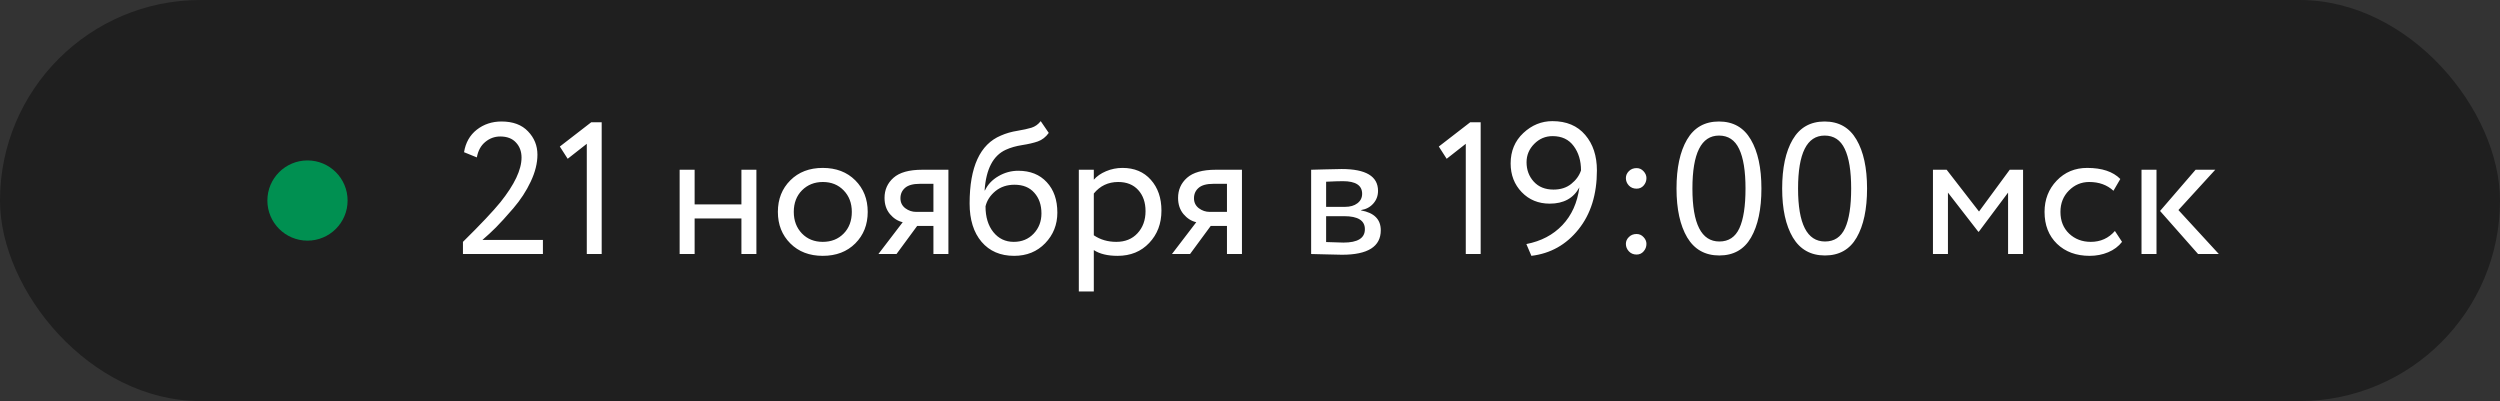 <?xml version="1.0" encoding="UTF-8"?> <svg xmlns="http://www.w3.org/2000/svg" width="187" height="30" viewBox="0 0 187 30" fill="none"><rect x="0" y="0" width="187" height="30" fill="#333333" stroke="none"/> <rect width="187" height="30" rx="15" fill="#1F1F1F"></rect> <path d="M34.629 19V18.091C35.955 16.783 36.889 15.794 37.432 15.124C38.484 13.807 39.011 12.695 39.011 11.788C39.011 11.332 38.872 10.956 38.594 10.66C38.32 10.359 37.928 10.209 37.418 10.209C36.999 10.209 36.625 10.346 36.297 10.619C35.969 10.888 35.759 11.273 35.668 11.774L34.711 11.385C34.825 10.674 35.142 10.113 35.661 9.703C36.185 9.293 36.803 9.088 37.514 9.088C38.37 9.088 39.031 9.334 39.496 9.826C39.965 10.314 40.2 10.895 40.2 11.569C40.2 12.203 40.034 12.873 39.701 13.579C39.373 14.281 38.938 14.949 38.395 15.582C37.853 16.211 37.42 16.687 37.097 17.011C36.778 17.33 36.44 17.642 36.085 17.947H40.61V19H34.629ZM41.875 10.961L44.227 9.143H45.006V19H43.892V10.756L42.463 11.877L41.875 10.961ZM55.458 19V16.341H51.958V19H50.837V12.697H51.958V15.288H55.458V12.697H56.579V19H55.458ZM59.115 18.207C58.495 17.587 58.185 16.801 58.185 15.849C58.185 14.896 58.495 14.11 59.115 13.49C59.735 12.87 60.544 12.56 61.542 12.56C62.545 12.56 63.356 12.87 63.976 13.49C64.595 14.11 64.905 14.896 64.905 15.849C64.905 16.801 64.595 17.587 63.976 18.207C63.356 18.827 62.545 19.137 61.542 19.137C60.544 19.137 59.735 18.827 59.115 18.207ZM59.375 15.849C59.375 16.5 59.578 17.038 59.983 17.462C60.389 17.881 60.908 18.091 61.542 18.091C62.18 18.091 62.702 17.884 63.107 17.469C63.513 17.054 63.716 16.514 63.716 15.849C63.716 15.197 63.513 14.662 63.107 14.242C62.702 13.823 62.182 13.613 61.549 13.613C60.925 13.613 60.405 13.821 59.99 14.235C59.58 14.65 59.375 15.188 59.375 15.849ZM68.98 12.697H70.941V19H69.82V16.901H68.603L67.059 19H65.705L67.523 16.621C67.159 16.539 66.84 16.336 66.566 16.013C66.297 15.689 66.163 15.286 66.163 14.803C66.163 14.197 66.386 13.695 66.833 13.299C67.284 12.898 68 12.697 68.98 12.697ZM67.353 14.83C67.353 15.14 67.473 15.388 67.715 15.575C67.961 15.758 68.232 15.849 68.528 15.849H69.82V13.75H68.795C68.298 13.75 67.934 13.85 67.701 14.051C67.469 14.251 67.353 14.511 67.353 14.83ZM77.846 9.061L78.447 9.942C78.224 10.252 77.953 10.464 77.634 10.578C77.319 10.688 76.927 10.779 76.458 10.852C75.993 10.925 75.588 11.041 75.241 11.2C74.289 11.629 73.758 12.643 73.648 14.242H73.676C73.881 13.805 74.213 13.451 74.674 13.183C75.139 12.909 75.635 12.773 76.164 12.773C77.062 12.773 77.773 13.057 78.297 13.627C78.826 14.192 79.09 14.951 79.09 15.903C79.09 16.801 78.787 17.564 78.181 18.193C77.575 18.822 76.8 19.137 75.856 19.137C74.831 19.137 74.02 18.788 73.423 18.091C72.826 17.389 72.527 16.432 72.527 15.22C72.527 12.485 73.307 10.792 74.865 10.141C75.248 9.972 75.658 9.854 76.096 9.785C76.533 9.712 76.886 9.635 77.155 9.553C77.429 9.466 77.659 9.302 77.846 9.061ZM73.717 15.432C73.717 16.234 73.913 16.879 74.305 17.366C74.697 17.849 75.205 18.091 75.829 18.091C76.435 18.091 76.932 17.886 77.319 17.476C77.707 17.065 77.9 16.562 77.9 15.965C77.9 15.331 77.723 14.816 77.367 14.42C77.016 14.019 76.522 13.818 75.884 13.818C75.323 13.818 74.847 13.978 74.455 14.297C74.068 14.616 73.822 14.994 73.717 15.432ZM80.696 21.803V12.697H81.817V13.442C82.041 13.183 82.346 12.971 82.733 12.807C83.121 12.643 83.531 12.56 83.964 12.56C84.853 12.56 85.559 12.857 86.083 13.449C86.612 14.042 86.876 14.81 86.876 15.753C86.876 16.724 86.571 17.53 85.96 18.173C85.354 18.815 84.565 19.137 83.595 19.137C82.847 19.137 82.255 18.993 81.817 18.706V21.803H80.696ZM83.643 13.613C82.895 13.613 82.287 13.9 81.817 14.475V17.599C82.3 17.927 82.861 18.091 83.499 18.091C84.16 18.091 84.689 17.877 85.085 17.448C85.486 17.015 85.686 16.464 85.686 15.794C85.686 15.142 85.504 14.616 85.14 14.215C84.775 13.814 84.276 13.613 83.643 13.613ZM90.936 12.697H92.898V19H91.777V16.901H90.561L89.016 19H87.662L89.481 16.621C89.116 16.539 88.797 16.336 88.523 16.013C88.255 15.689 88.12 15.286 88.12 14.803C88.12 14.197 88.343 13.695 88.79 13.299C89.241 12.898 89.957 12.697 90.936 12.697ZM89.31 14.83C89.31 15.14 89.43 15.388 89.672 15.575C89.918 15.758 90.189 15.849 90.485 15.849H91.777V13.75H90.752C90.255 13.75 89.891 13.85 89.658 14.051C89.426 14.251 89.31 14.511 89.31 14.83ZM98.073 19V12.697C98.224 12.697 98.559 12.688 99.078 12.67C99.598 12.652 100.024 12.643 100.356 12.643C102.166 12.643 103.073 13.185 103.077 14.27C103.077 14.643 102.959 14.962 102.722 15.227C102.489 15.491 102.186 15.653 101.812 15.712V15.739C102.792 15.917 103.282 16.412 103.282 17.223C103.282 18.444 102.316 19.055 100.384 19.055C100.106 19.055 99.696 19.046 99.153 19.027C98.611 19.009 98.251 19 98.073 19ZM100.541 16.17H99.194V18.105C99.864 18.132 100.295 18.145 100.486 18.145C101.562 18.145 102.097 17.811 102.093 17.141C102.093 16.494 101.576 16.17 100.541 16.17ZM100.445 13.552C100.176 13.552 99.759 13.565 99.194 13.593V15.473H100.609C100.992 15.473 101.3 15.384 101.532 15.206C101.769 15.028 101.888 14.791 101.888 14.495C101.888 13.866 101.407 13.552 100.445 13.552ZM107.623 10.961L109.975 9.143H110.754V19H109.64V10.756L108.211 11.877L107.623 10.961ZM119.449 12.745C119.449 14.545 118.989 16.017 118.068 17.161C117.152 18.305 115.979 18.963 114.548 19.137L114.172 18.255C115.275 18.041 116.173 17.569 116.865 16.84C117.562 16.106 117.986 15.165 118.137 14.017C117.699 14.828 116.961 15.233 115.922 15.233C115.074 15.233 114.375 14.946 113.823 14.372C113.272 13.798 112.996 13.082 112.996 12.226C112.996 11.3 113.313 10.542 113.946 9.949C114.58 9.357 115.304 9.061 116.12 9.061C117.173 9.061 117.991 9.405 118.574 10.093C119.158 10.776 119.449 11.661 119.449 12.745ZM118.26 12.745C118.26 12.025 118.077 11.419 117.713 10.927C117.348 10.43 116.822 10.182 116.134 10.182C115.601 10.182 115.143 10.375 114.76 10.763C114.377 11.15 114.186 11.608 114.186 12.137C114.186 12.706 114.366 13.19 114.726 13.586C115.086 13.982 115.578 14.181 116.202 14.181C116.735 14.181 117.177 14.039 117.528 13.757C117.884 13.474 118.128 13.137 118.26 12.745ZM121.616 13.319C121.616 13.123 121.691 12.95 121.842 12.8C121.992 12.649 122.184 12.574 122.416 12.574C122.621 12.574 122.794 12.652 122.936 12.807C123.081 12.962 123.154 13.133 123.154 13.319C123.154 13.534 123.084 13.72 122.942 13.88C122.806 14.035 122.63 14.112 122.416 14.112C122.184 14.112 121.992 14.035 121.842 13.88C121.691 13.72 121.616 13.534 121.616 13.319ZM121.616 18.241C121.616 18.045 121.691 17.874 121.842 17.729C121.992 17.578 122.184 17.503 122.416 17.503C122.621 17.503 122.794 17.58 122.936 17.735C123.081 17.886 123.154 18.054 123.154 18.241C123.154 18.455 123.084 18.642 122.942 18.802C122.806 18.961 122.63 19.041 122.416 19.041C122.184 19.041 121.992 18.961 121.842 18.802C121.691 18.642 121.616 18.455 121.616 18.241ZM126.203 17.763C125.67 16.86 125.403 15.639 125.403 14.099C125.403 12.558 125.665 11.339 126.189 10.441C126.718 9.539 127.513 9.088 128.575 9.088C129.642 9.088 130.437 9.539 130.961 10.441C131.49 11.339 131.754 12.558 131.754 14.099C131.754 15.648 131.494 16.872 130.975 17.77C130.46 18.663 129.669 19.109 128.603 19.109C127.541 19.109 126.741 18.66 126.203 17.763ZM128.582 10.141C127.256 10.141 126.593 11.462 126.593 14.105C126.593 16.744 127.265 18.064 128.609 18.064C129.302 18.064 129.801 17.733 130.106 17.072C130.412 16.407 130.564 15.416 130.564 14.099C130.564 12.791 130.405 11.804 130.086 11.139C129.771 10.473 129.27 10.141 128.582 10.141ZM134.105 17.763C133.572 16.86 133.306 15.639 133.306 14.099C133.306 12.558 133.568 11.339 134.092 10.441C134.62 9.539 135.416 9.088 136.478 9.088C137.544 9.088 138.339 9.539 138.863 10.441C139.392 11.339 139.656 12.558 139.656 14.099C139.656 15.648 139.396 16.872 138.877 17.77C138.362 18.663 137.571 19.109 136.505 19.109C135.443 19.109 134.643 18.66 134.105 17.763ZM136.484 10.141C135.158 10.141 134.495 11.462 134.495 14.105C134.495 16.744 135.167 18.064 136.512 18.064C137.204 18.064 137.703 17.733 138.009 17.072C138.314 16.407 138.467 15.416 138.467 14.099C138.467 12.791 138.307 11.804 137.988 11.139C137.674 10.473 137.173 10.141 136.484 10.141ZM144.585 19V12.697H145.61L148.03 15.821L150.327 12.697H151.325V19H150.204V14.406L148.017 17.332H147.976L145.706 14.406V19H144.585ZM158.195 17.277L158.729 18.091C158.469 18.428 158.122 18.688 157.689 18.87C157.261 19.048 156.801 19.137 156.309 19.137C155.301 19.137 154.486 18.836 153.861 18.234C153.242 17.633 152.932 16.838 152.932 15.849C152.932 14.924 153.235 14.144 153.841 13.511C154.447 12.877 155.208 12.56 156.124 12.56C157.227 12.56 158.052 12.836 158.599 13.388L158.086 14.27C157.612 13.832 157.008 13.613 156.274 13.613C155.687 13.613 155.181 13.825 154.757 14.249C154.333 14.673 154.121 15.206 154.121 15.849C154.121 16.519 154.338 17.061 154.771 17.476C155.208 17.886 155.748 18.091 156.391 18.091C157.12 18.091 157.721 17.82 158.195 17.277ZM165.701 12.697L162.946 15.712L165.968 19H164.416L161.572 15.78L164.231 12.697H165.701ZM160.185 19V12.697H161.306V19H160.185Z" fill="white"></path> <circle cx="23" cy="15" r="3" fill="#009051"></circle> </svg> 